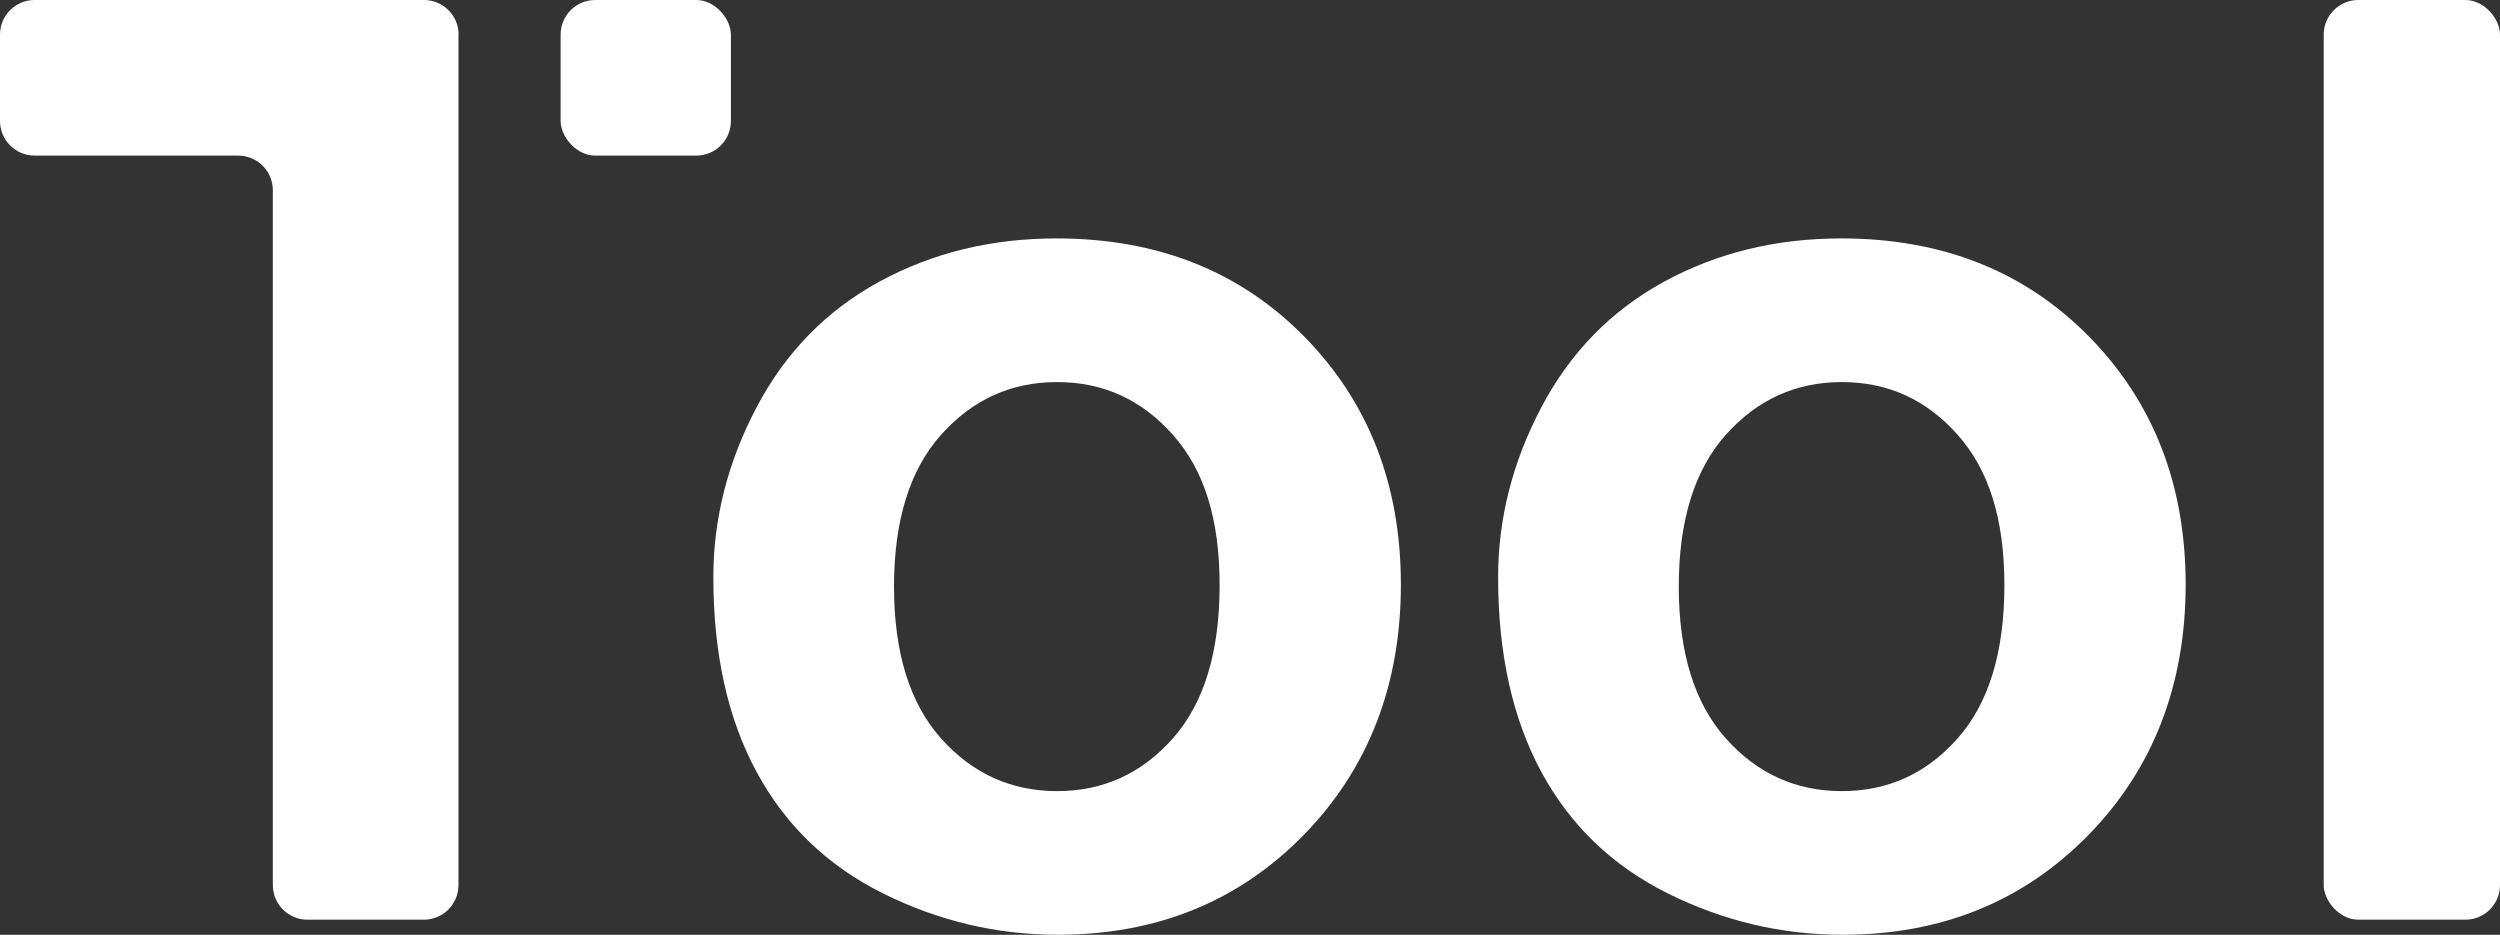 <?xml version="1.0" encoding="UTF-8"?><svg id="a" xmlns="http://www.w3.org/2000/svg" xmlns:xlink="http://www.w3.org/1999/xlink" viewBox="0 0 366.16 136.91"><rect x="0" y="0" width="366.16" height="136.91" fill="#333333" stroke="none"/><defs><style>.c{fill:none;}.d{fill:#fff;}.e{clip-path:url(#b);}</style><clipPath id="b"><rect class="c" y="0" width="366.16" height="136.91"/></clipPath></defs><g class="e"><path class="d" d="M130.94,85.91c0,9.68,2.3,17.09,6.89,22.24s10.26,7.72,17,7.72,12.39-2.57,16.95-7.72c4.56-5.15,6.85-12.62,6.85-22.42s-2.28-16.91-6.85-22.05c-4.56-5.15-10.21-7.72-16.95-7.72s-12.4,2.57-17,7.72c-4.59,5.15-6.89,12.56-6.89,22.24m-26.46-1.38c0-8.58,2.11-16.88,6.34-24.9,4.23-8.02,10.21-14.15,17.96-18.38,7.75-4.23,16.4-6.34,25.96-6.34,14.76,0,26.86,4.79,36.29,14.38,9.43,9.59,14.15,21.7,14.15,36.34s-4.76,27-14.29,36.71c-9.53,9.71-21.52,14.56-35.97,14.56-8.94,0-17.47-2.02-25.59-6.06-8.12-4.04-14.29-9.97-18.51-17.78-4.23-7.81-6.34-17.32-6.34-28.53"/><path class="d" d="M245.88,85.91c0,9.68,2.3,17.09,6.89,22.24s10.26,7.72,17,7.72,12.39-2.57,16.95-7.72c4.56-5.15,6.85-12.62,6.85-22.42s-2.28-16.91-6.85-22.05c-4.56-5.15-10.21-7.72-16.95-7.72s-12.4,2.57-17,7.72c-4.59,5.15-6.89,12.56-6.89,22.24m-26.46-1.38c0-8.58,2.11-16.88,6.34-24.9,4.23-8.02,10.21-14.15,17.96-18.38,7.75-4.23,16.4-6.34,25.96-6.34,14.76,0,26.86,4.79,36.29,14.38,9.43,9.59,14.15,21.7,14.15,36.34s-4.76,27-14.29,36.71c-9.53,9.71-21.52,14.56-35.97,14.56-8.94,0-17.47-2.02-25.59-6.06-8.12-4.04-14.29-9.97-18.51-17.78-4.23-7.81-6.34-17.32-6.34-28.53"/><rect class="d" x="340.34" y="0" width="25.82" height="134.7" rx="5.07" ry="5.07"/><rect class="d" x="82.11" y="0" width="24.94" height="22.79" rx="5.07" ry="5.07"/><path class="d" d="M67.17,5.07c0-2.8-2.27-5.07-5.07-5.07H5.07C2.27,0,0,2.27,0,5.07v12.64C0,20.52,2.27,22.79,5.07,22.79h29.82c2.8,0,5.07,2.27,5.07,5.07v101.77c0,2.8,2.27,5.07,5.07,5.07h17.05c2.8,0,5.07-2.27,5.07-5.07V5.07Z"/></g></svg>